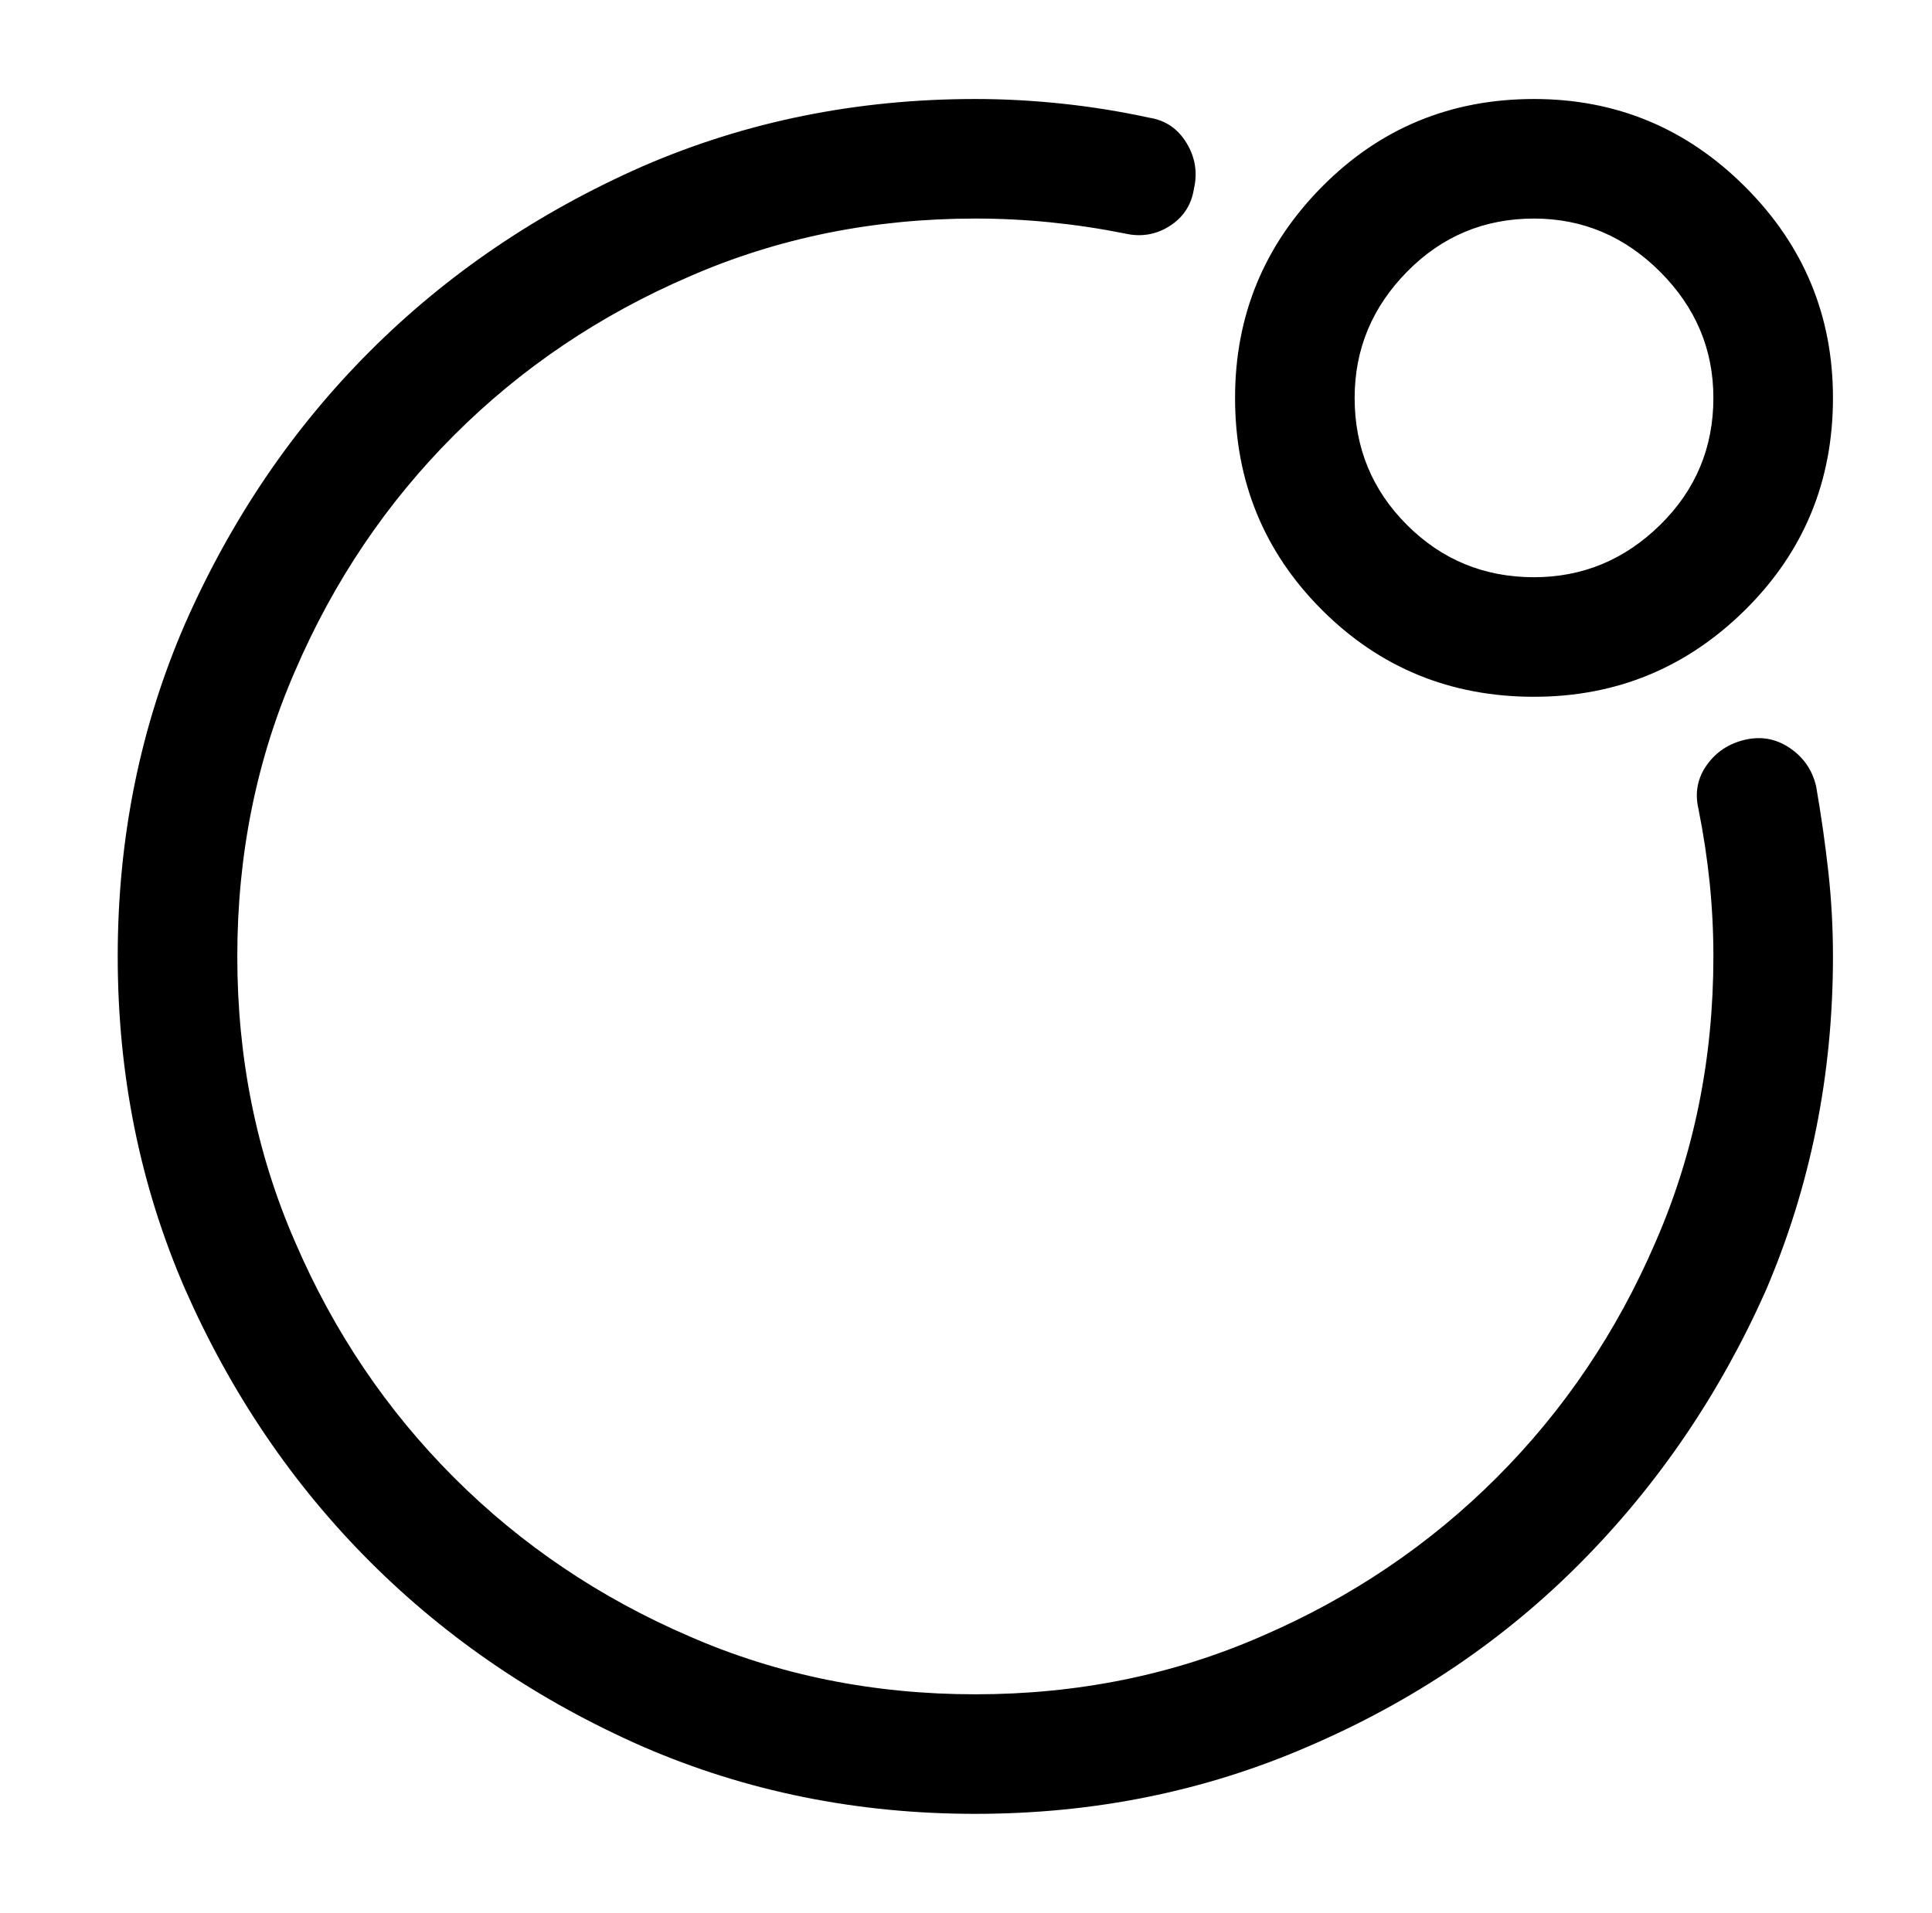 <?xml version="1.0" standalone="no"?>
<!DOCTYPE svg PUBLIC "-//W3C//DTD SVG 1.1//EN" "http://www.w3.org/Graphics/SVG/1.1/DTD/svg11.dtd" >
<svg xmlns="http://www.w3.org/2000/svg" xmlns:xlink="http://www.w3.org/1999/xlink" version="1.1" viewBox="-10 0 1034 1024">
   <path fill="currentColor"
d="M811 373q-67 0 -113.5 -46.5t-46.5 -113.5q0 -66 46.5 -113t113.5 -47q66 0 113 47t47 113q0 67 -47 113.5t-113 46.5zM811 117q-40 0 -68 28.5t-28 67.5q0 40 28 68t68 28q39 0 67.5 -28t28.5 -68q0 -39 -28.5 -67.5t-67.5 -28.5zM512 971q-95 0 -178 -36
q-84 -37 -146 -99t-99 -146q-36 -83 -36 -178t36 -178q37 -84 99 -146t146 -99q83 -36 178 -36q23 0 46.5 2.5t46.5 7.5q13 2 20 13.5t4 24.5q-2 13 -13 20t-24 4q-20 -4 -40 -6t-40 -2q-82 0 -153 31q-72 31 -126 85t-85 126q-31 71 -31 153t31 153q31 72 85 126t126 85
q71 31 153 31t153 -31q72 -31 126 -85t85 -126q31 -71 31 -153q0 -20 -2 -39.5t-6 -39.5q-3 -13 4.5 -23.5t20.5 -13.5t24 4.5t14 20.5q4 23 6.5 45.5t2.5 45.5q0 95 -36 179q-37 83 -99 145.5t-146 98.5q-83 36 -178 36v0z" />
</svg>
